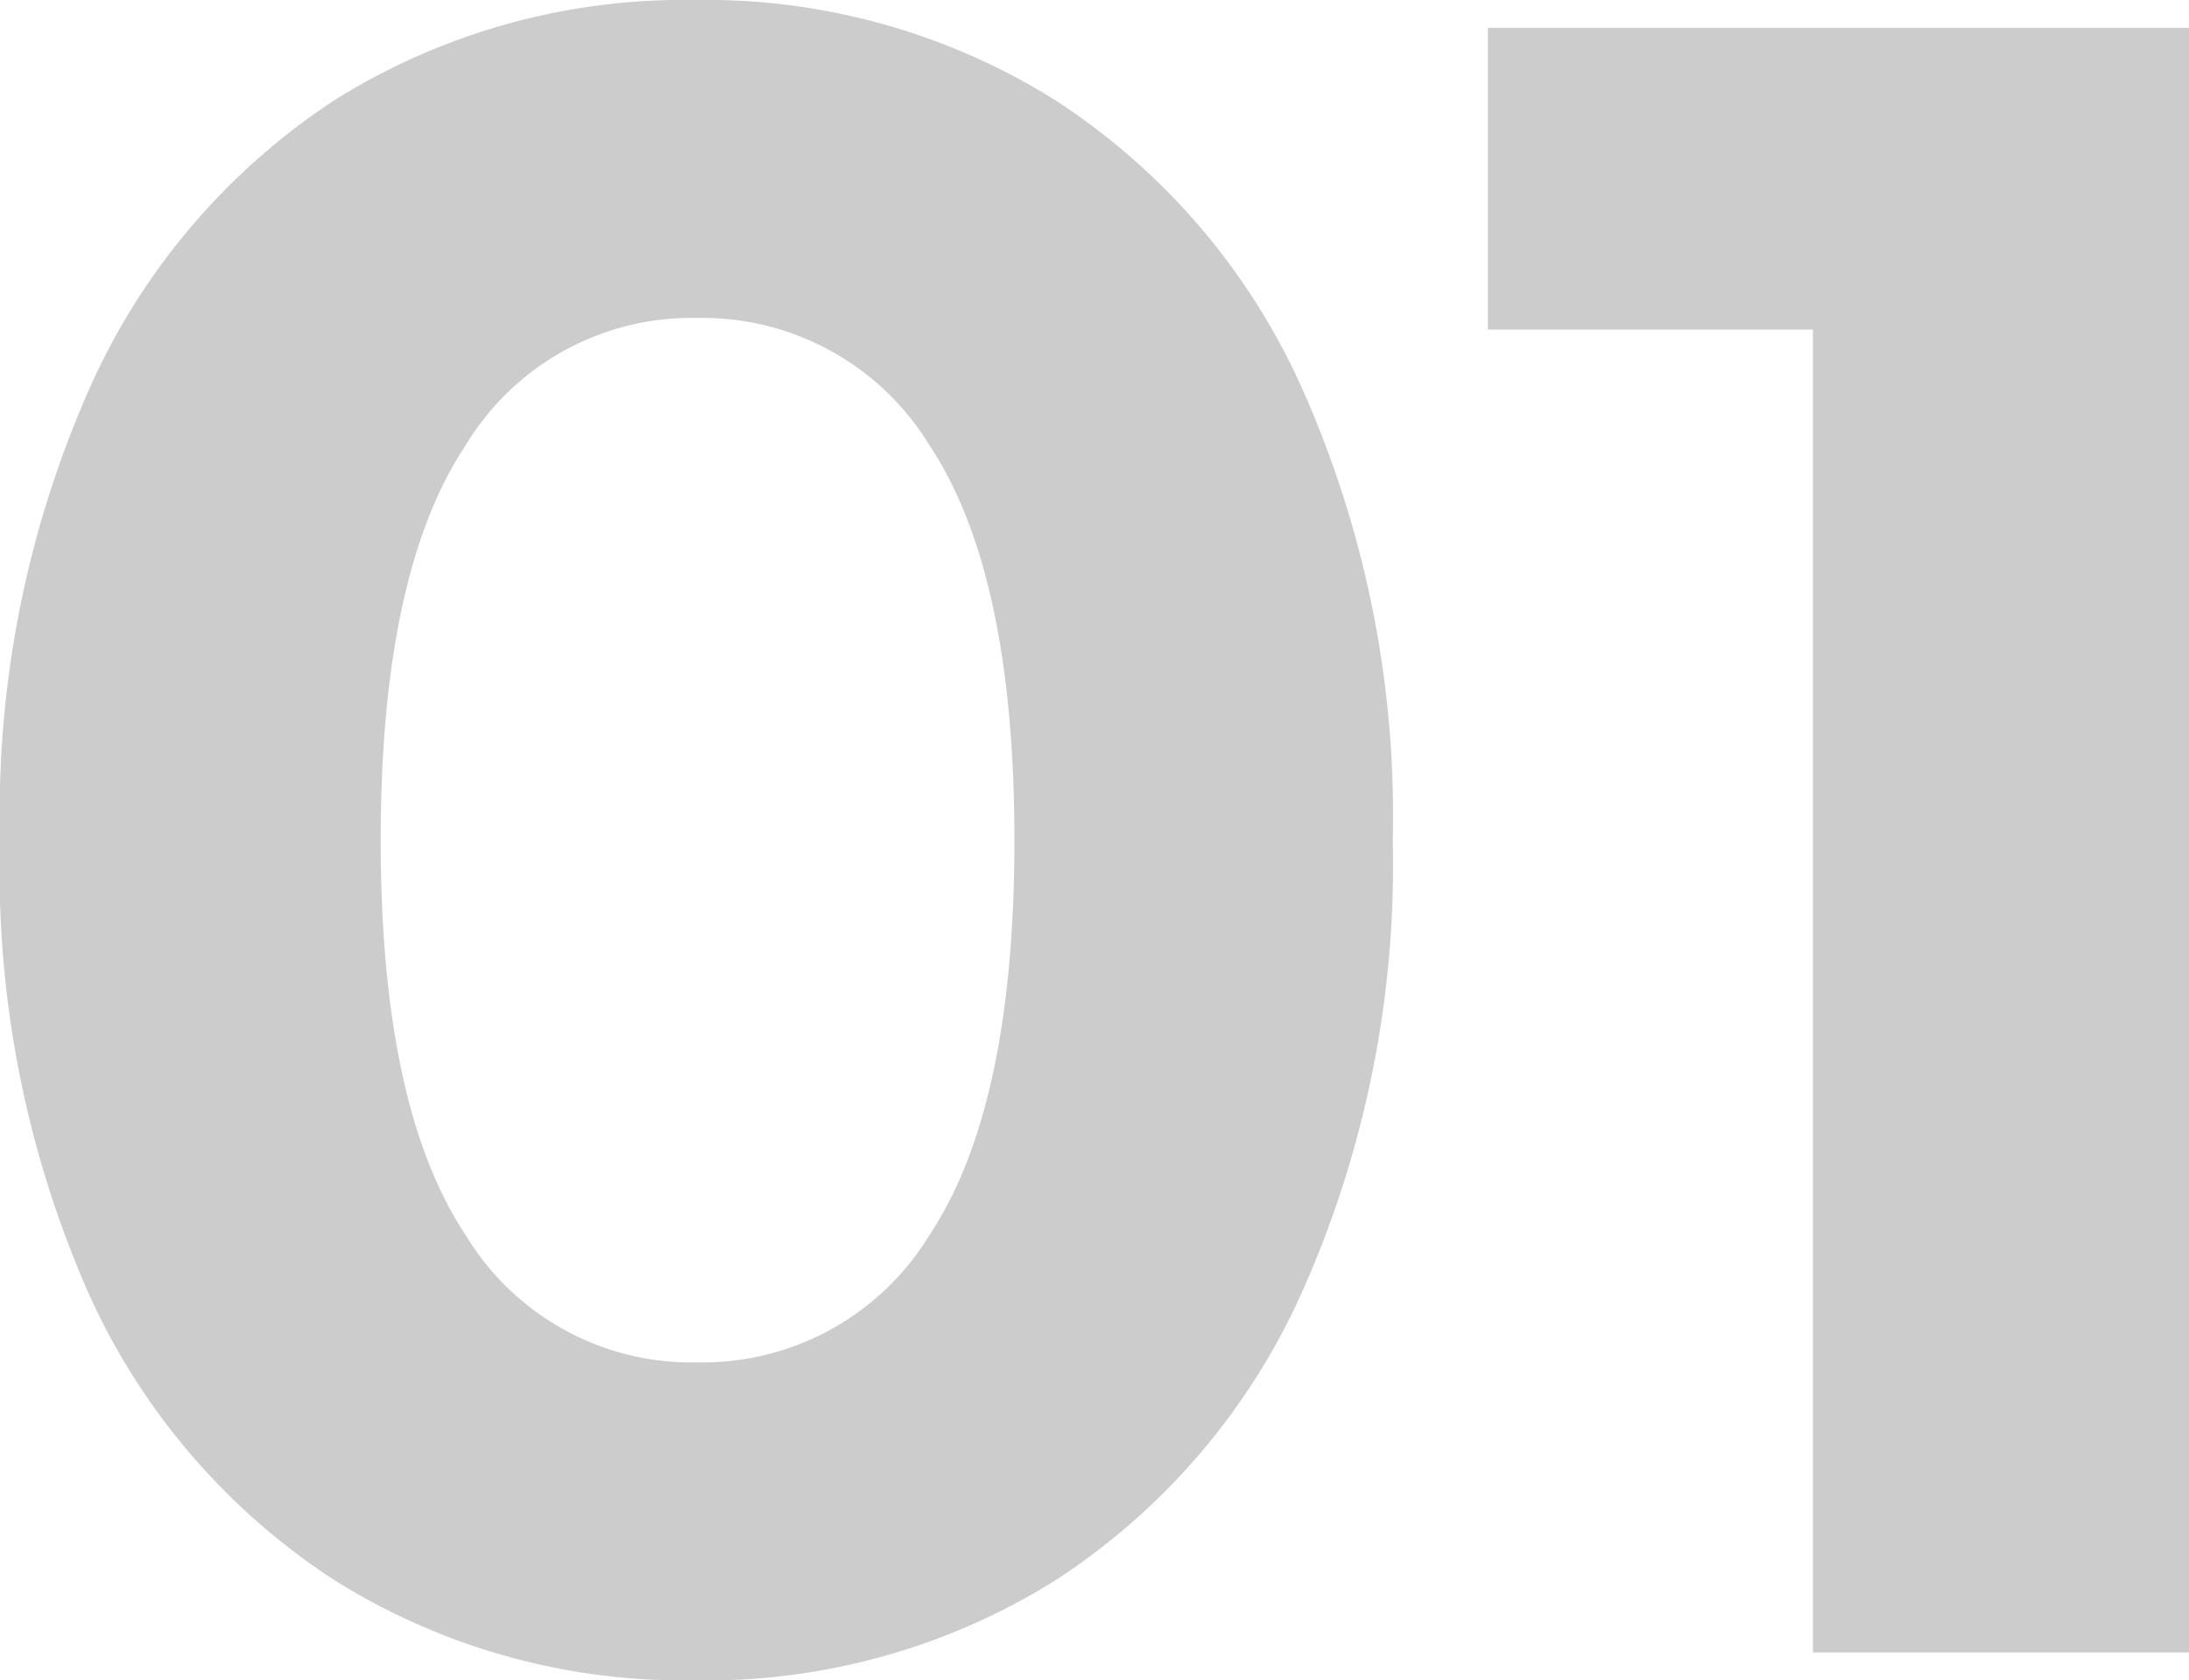 <?xml version="1.0" encoding="UTF-8"?> <svg xmlns="http://www.w3.org/2000/svg" viewBox="0 0 56.58 43.44"> <defs> <style>.cls-1{fill:#ccc;}</style> </defs> <g id="Слой_2" data-name="Слой 2"> <g id="Layer_1" data-name="Layer 1"> <path class="cls-1" d="M11,49.14a17.31,17.31,0,0,1-6.39-7.47A27.11,27.11,0,0,1,2.34,30,27.11,27.11,0,0,1,4.65,18.33,17.31,17.31,0,0,1,11,10.86a17,17,0,0,1,9.3-2.58,17,17,0,0,1,9.3,2.58A17.31,17.31,0,0,1,36,18.33,27.11,27.11,0,0,1,38.34,30,27.11,27.11,0,0,1,36,41.67a17.31,17.31,0,0,1-6.39,7.47,17,17,0,0,1-9.3,2.58A17,17,0,0,1,11,49.14ZM26.37,40.2q2.19-3.3,2.19-10.2T26.37,19.8a6.87,6.87,0,0,0-6-3.3,6.82,6.82,0,0,0-6,3.3Q12.18,23.1,12.18,30t2.19,10.2a6.82,6.82,0,0,0,6,3.3A6.87,6.87,0,0,0,26.37,40.2Z" transform="translate(-2.34 -8.28)"></path> <path class="cls-1" d="M58.92,9V51H49.2V16.8H40.8V9Z" transform="translate(-2.34 -8.28)"></path> </g> </g> </svg> 